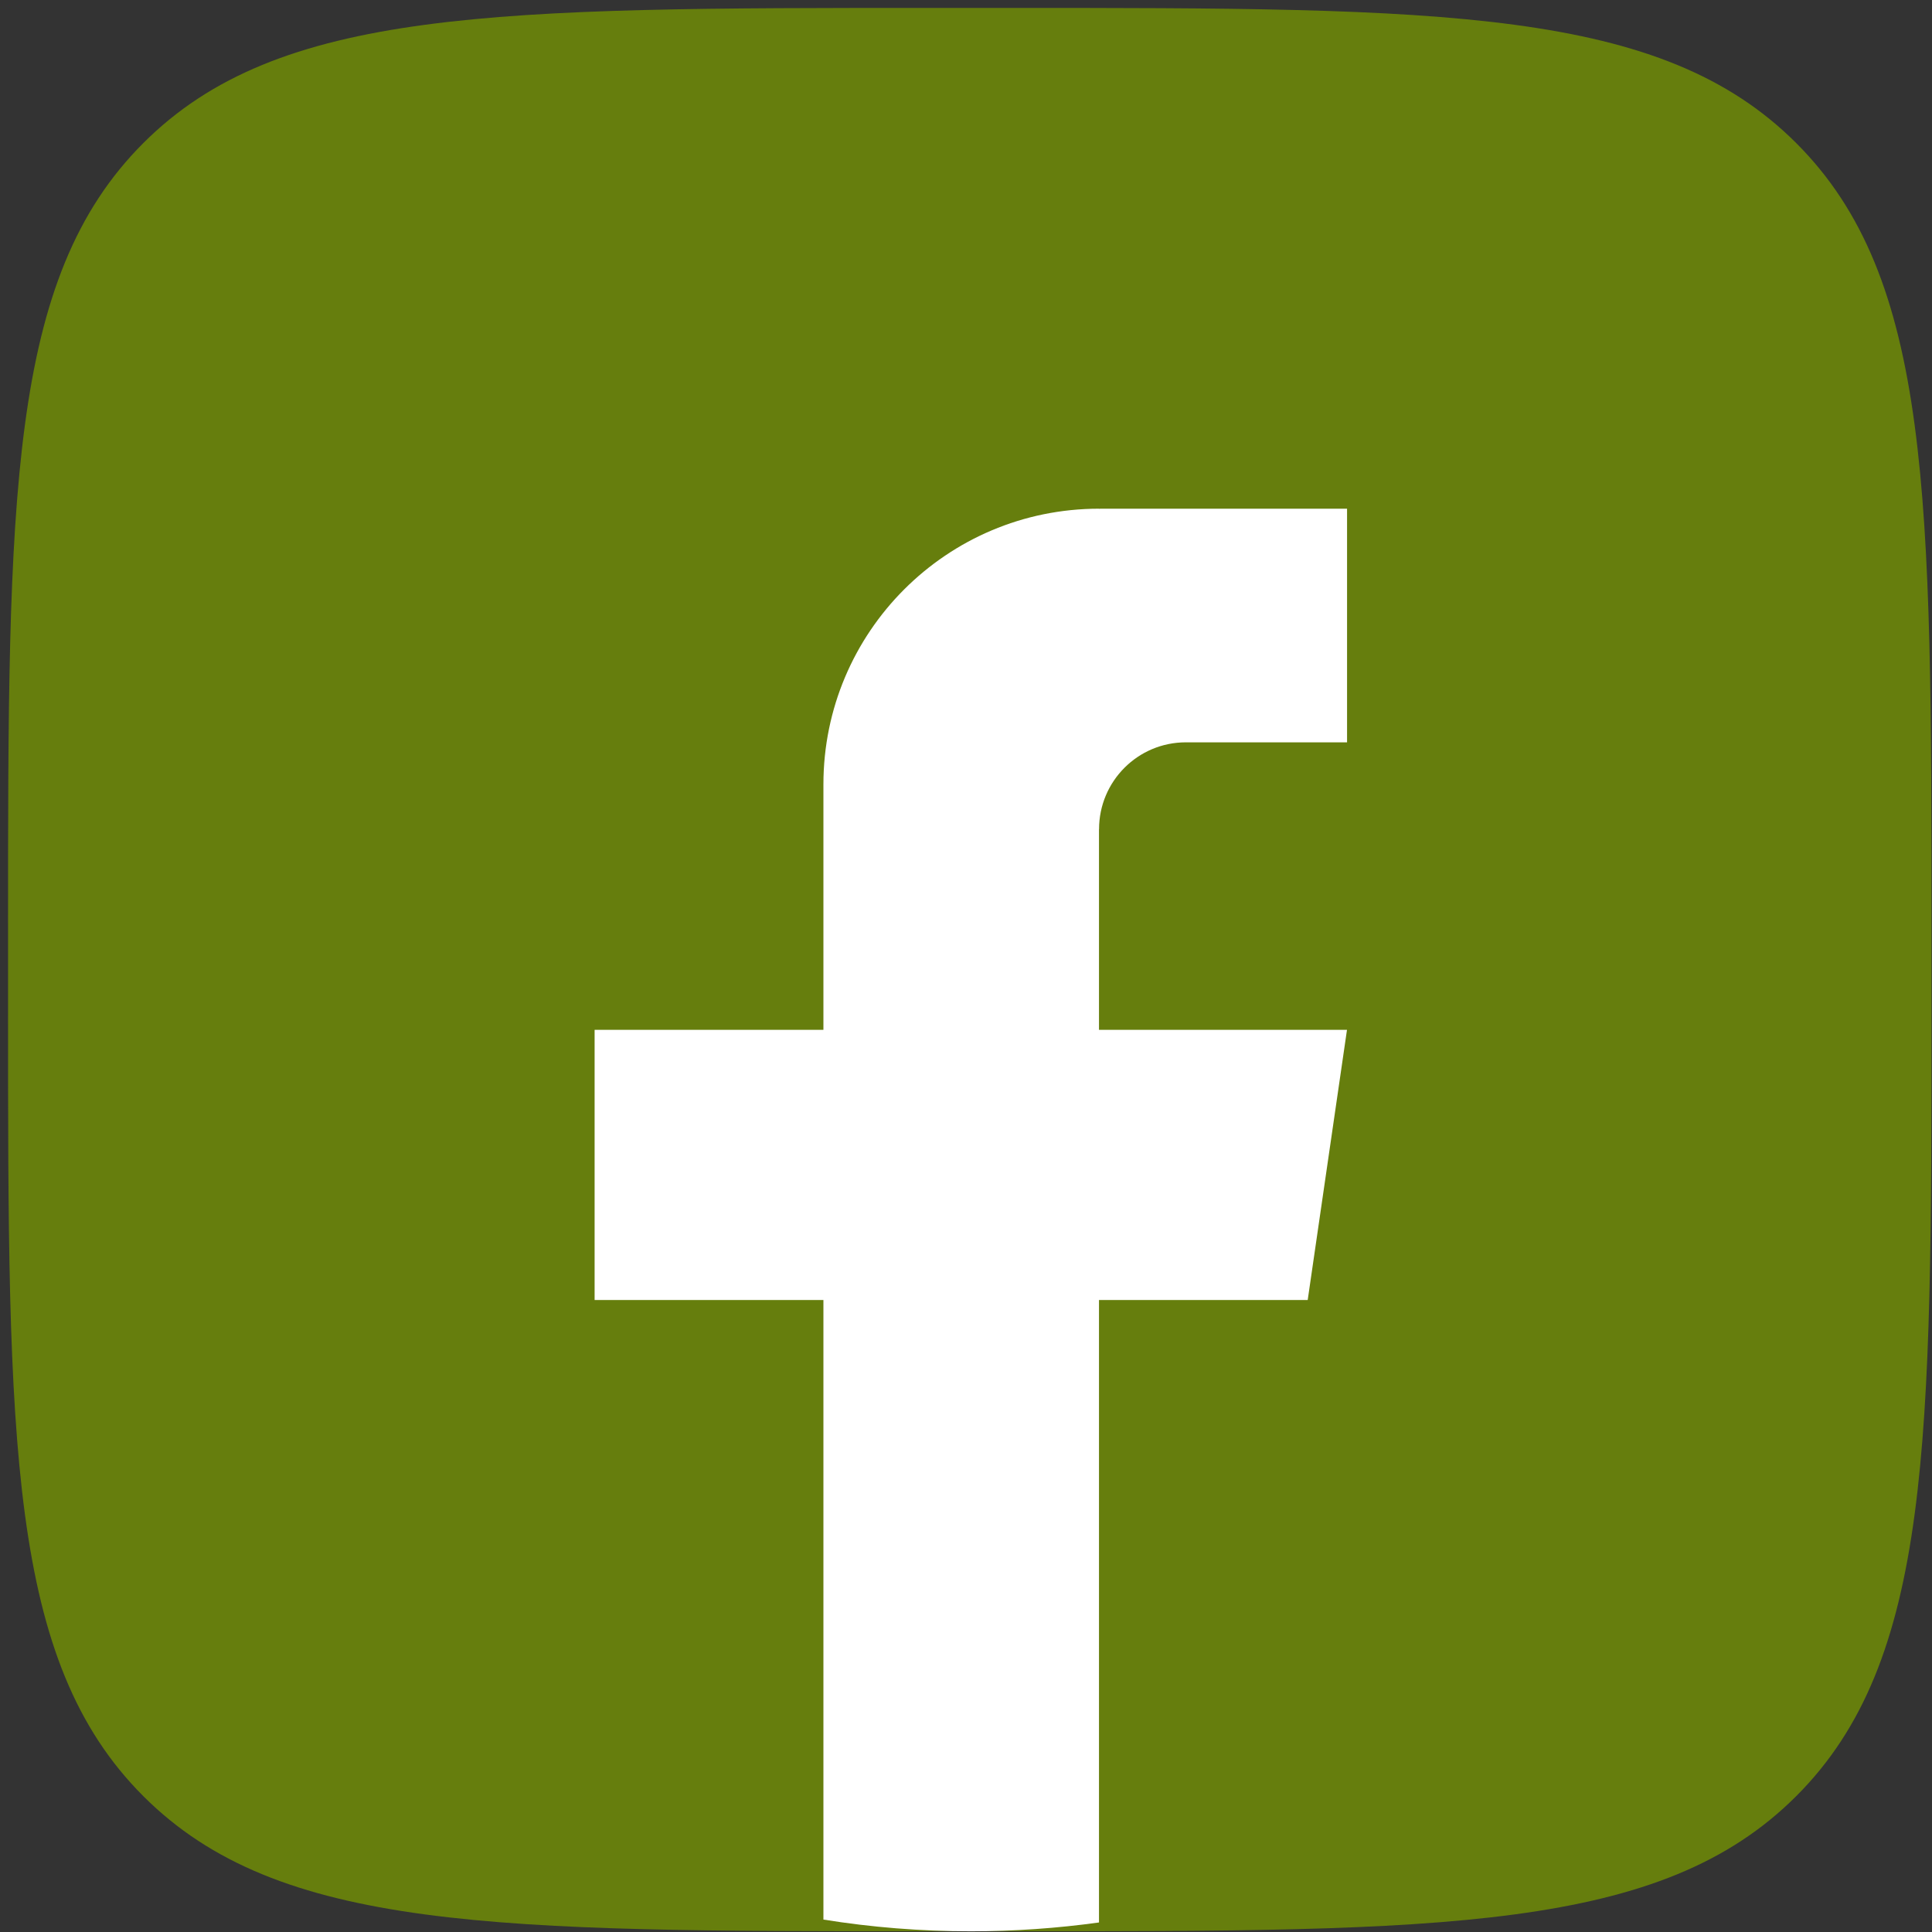 <?xml version="1.0" encoding="UTF-8"?> <svg xmlns="http://www.w3.org/2000/svg" width="30" height="30" viewBox="0 0 30 30" fill="none"><rect x="0" y="0" width="30" height="30" fill="#333333" stroke="none"/><path fill-rule="evenodd" clip-rule="evenodd" d="M2.225 2.222C0.125 4.321 0.125 7.7 0.125 14.459V15.653C0.125 22.411 0.125 25.79 2.225 27.89C4.324 29.989 7.703 29.989 14.461 29.989H15.656C22.414 29.989 25.793 29.989 27.892 27.89C29.992 25.79 29.992 22.411 29.992 15.653V14.459C29.992 7.7 29.992 4.321 27.892 2.222C25.793 0.123 22.414 0.123 15.656 0.123H14.461C7.703 0.123 4.324 0.123 2.225 2.222Z" fill="#667E0D"></path><path d="M17.065 12.877V15.991H20.916L20.306 20.186H17.065V29.852C16.415 29.942 15.75 29.989 15.075 29.989C14.296 29.989 13.53 29.927 12.786 29.807V20.186H9.233V15.991H12.786V12.18C12.786 9.816 14.701 7.899 17.066 7.899V7.901C17.073 7.901 17.079 7.899 17.086 7.899H20.917V11.527H18.413C17.669 11.527 17.066 12.131 17.066 12.876L17.065 12.877Z" fill="white"></path></svg> 